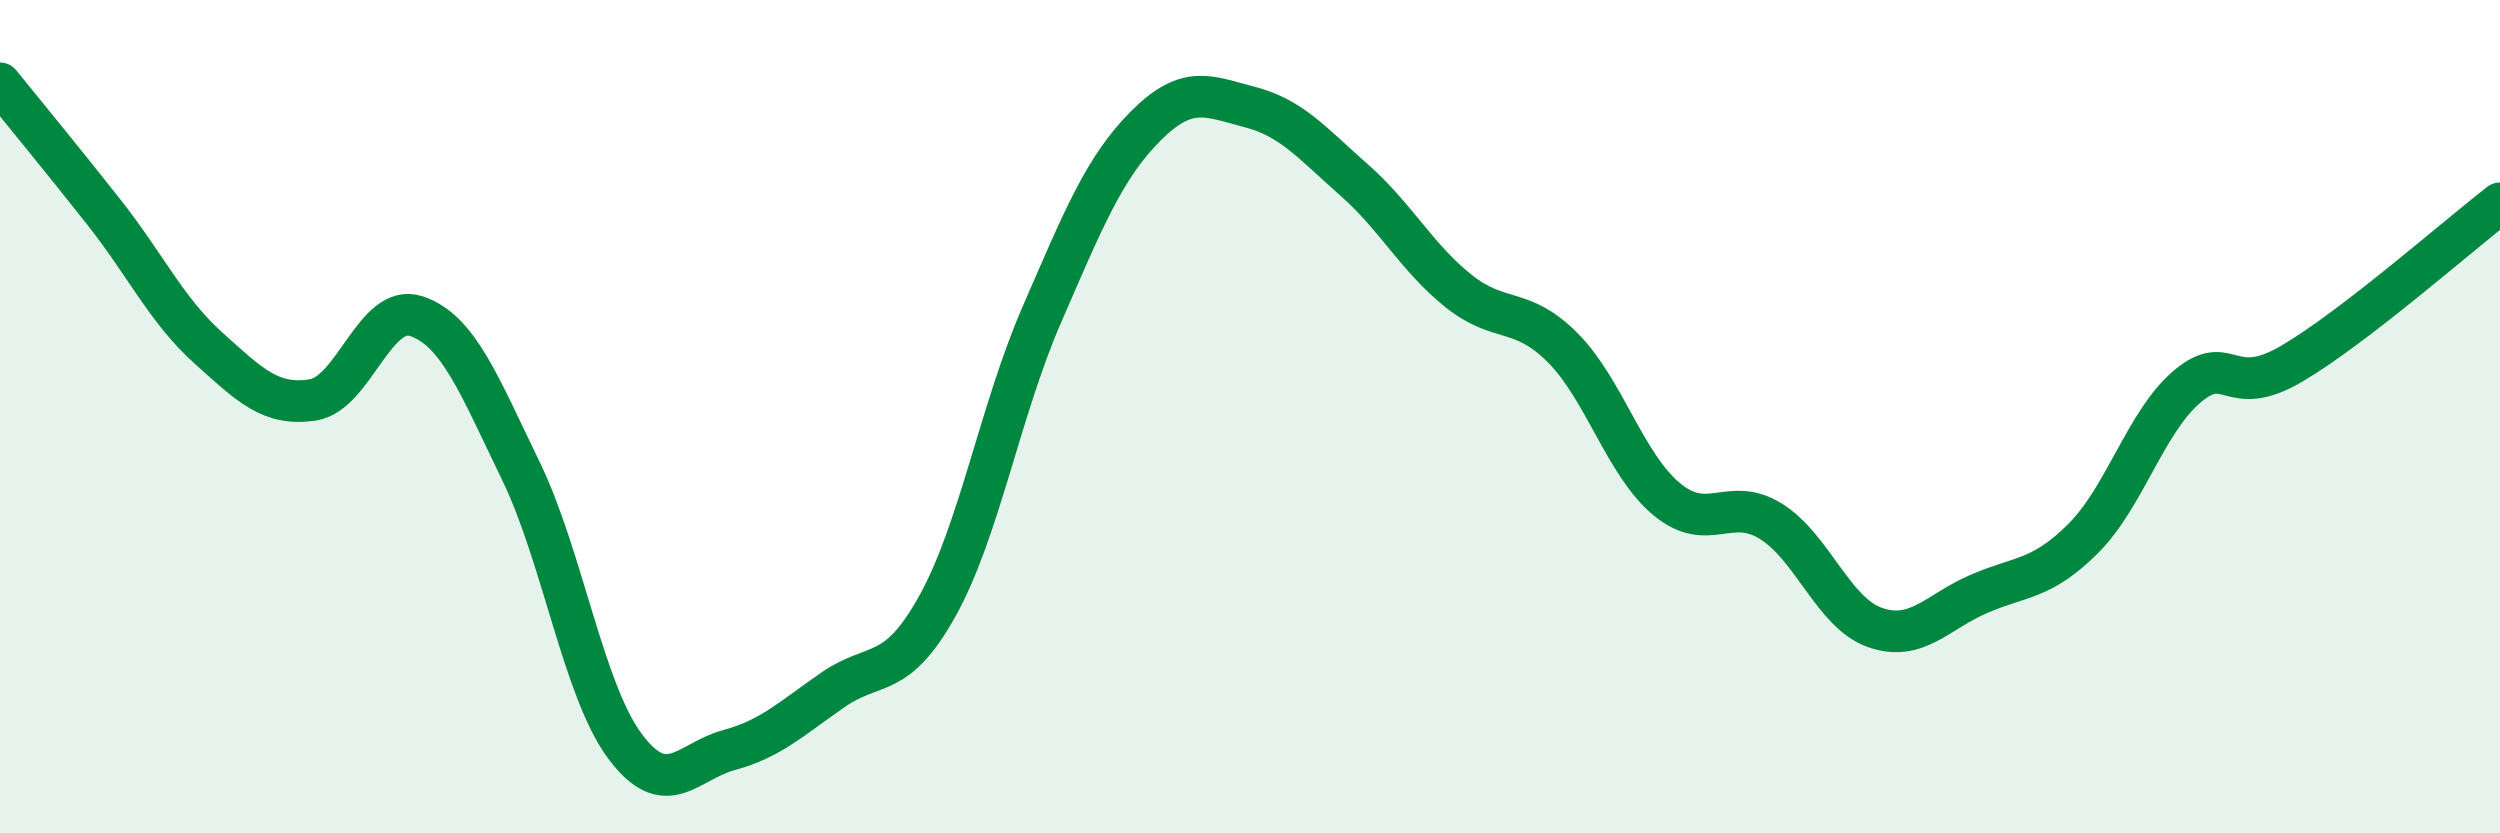 
    <svg width="60" height="20" viewBox="0 0 60 20" xmlns="http://www.w3.org/2000/svg">
      <path
        d="M 0,2 C 0.5,2.62 1.5,3.83 2.5,5.1 C 3.5,6.37 4,7.45 5,8.35 C 6,9.25 6.5,9.75 7.5,9.6 C 8.5,9.45 9,7.25 10,7.59 C 11,7.93 11.5,9.24 12.5,11.3 C 13.5,13.36 14,16.57 15,17.91 C 16,19.25 16.5,18.27 17.5,18 C 18.5,17.73 19,17.24 20,16.55 C 21,15.86 21.5,16.34 22.5,14.54 C 23.5,12.74 24,9.86 25,7.56 C 26,5.26 26.5,4.02 27.5,3.02 C 28.5,2.02 29,2.31 30,2.57 C 31,2.83 31.5,3.44 32.5,4.32 C 33.5,5.2 34,6.18 35,6.98 C 36,7.78 36.5,7.34 37.5,8.34 C 38.5,9.34 39,11.15 40,11.98 C 41,12.81 41.5,11.89 42.5,12.51 C 43.5,13.13 44,14.71 45,15.06 C 46,15.41 46.5,14.68 47.5,14.25 C 48.5,13.82 49,13.92 50,12.92 C 51,11.92 51.5,10.11 52.5,9.27 C 53.5,8.43 53.5,9.61 55,8.73 C 56.5,7.85 59,5.65 60,4.88L60 20L0 20Z"
        fill="#008740"
        opacity="0.1"
        stroke-linecap="round"
        stroke-linejoin="round"
      />
      <path
        d="M 0,2 C 0.5,2.62 1.5,3.83 2.5,5.1 C 3.5,6.37 4,7.45 5,8.35 C 6,9.25 6.5,9.75 7.5,9.6 C 8.5,9.45 9,7.25 10,7.59 C 11,7.93 11.5,9.24 12.5,11.3 C 13.5,13.36 14,16.57 15,17.91 C 16,19.25 16.5,18.27 17.5,18 C 18.5,17.73 19,17.24 20,16.55 C 21,15.86 21.5,16.34 22.5,14.54 C 23.5,12.74 24,9.86 25,7.56 C 26,5.26 26.5,4.02 27.5,3.02 C 28.5,2.02 29,2.31 30,2.57 C 31,2.83 31.5,3.44 32.5,4.32 C 33.5,5.2 34,6.18 35,6.98 C 36,7.78 36.5,7.34 37.5,8.34 C 38.5,9.34 39,11.15 40,11.98 C 41,12.81 41.5,11.89 42.5,12.51 C 43.5,13.13 44,14.71 45,15.06 C 46,15.41 46.5,14.68 47.5,14.25 C 48.5,13.82 49,13.92 50,12.92 C 51,11.92 51.5,10.11 52.5,9.27 C 53.5,8.43 53.5,9.61 55,8.73 C 56.5,7.85 59,5.65 60,4.88"
        stroke="#008740"
        stroke-width="1"
        fill="none"
        stroke-linecap="round"
        stroke-linejoin="round"
      />
    </svg>
  
